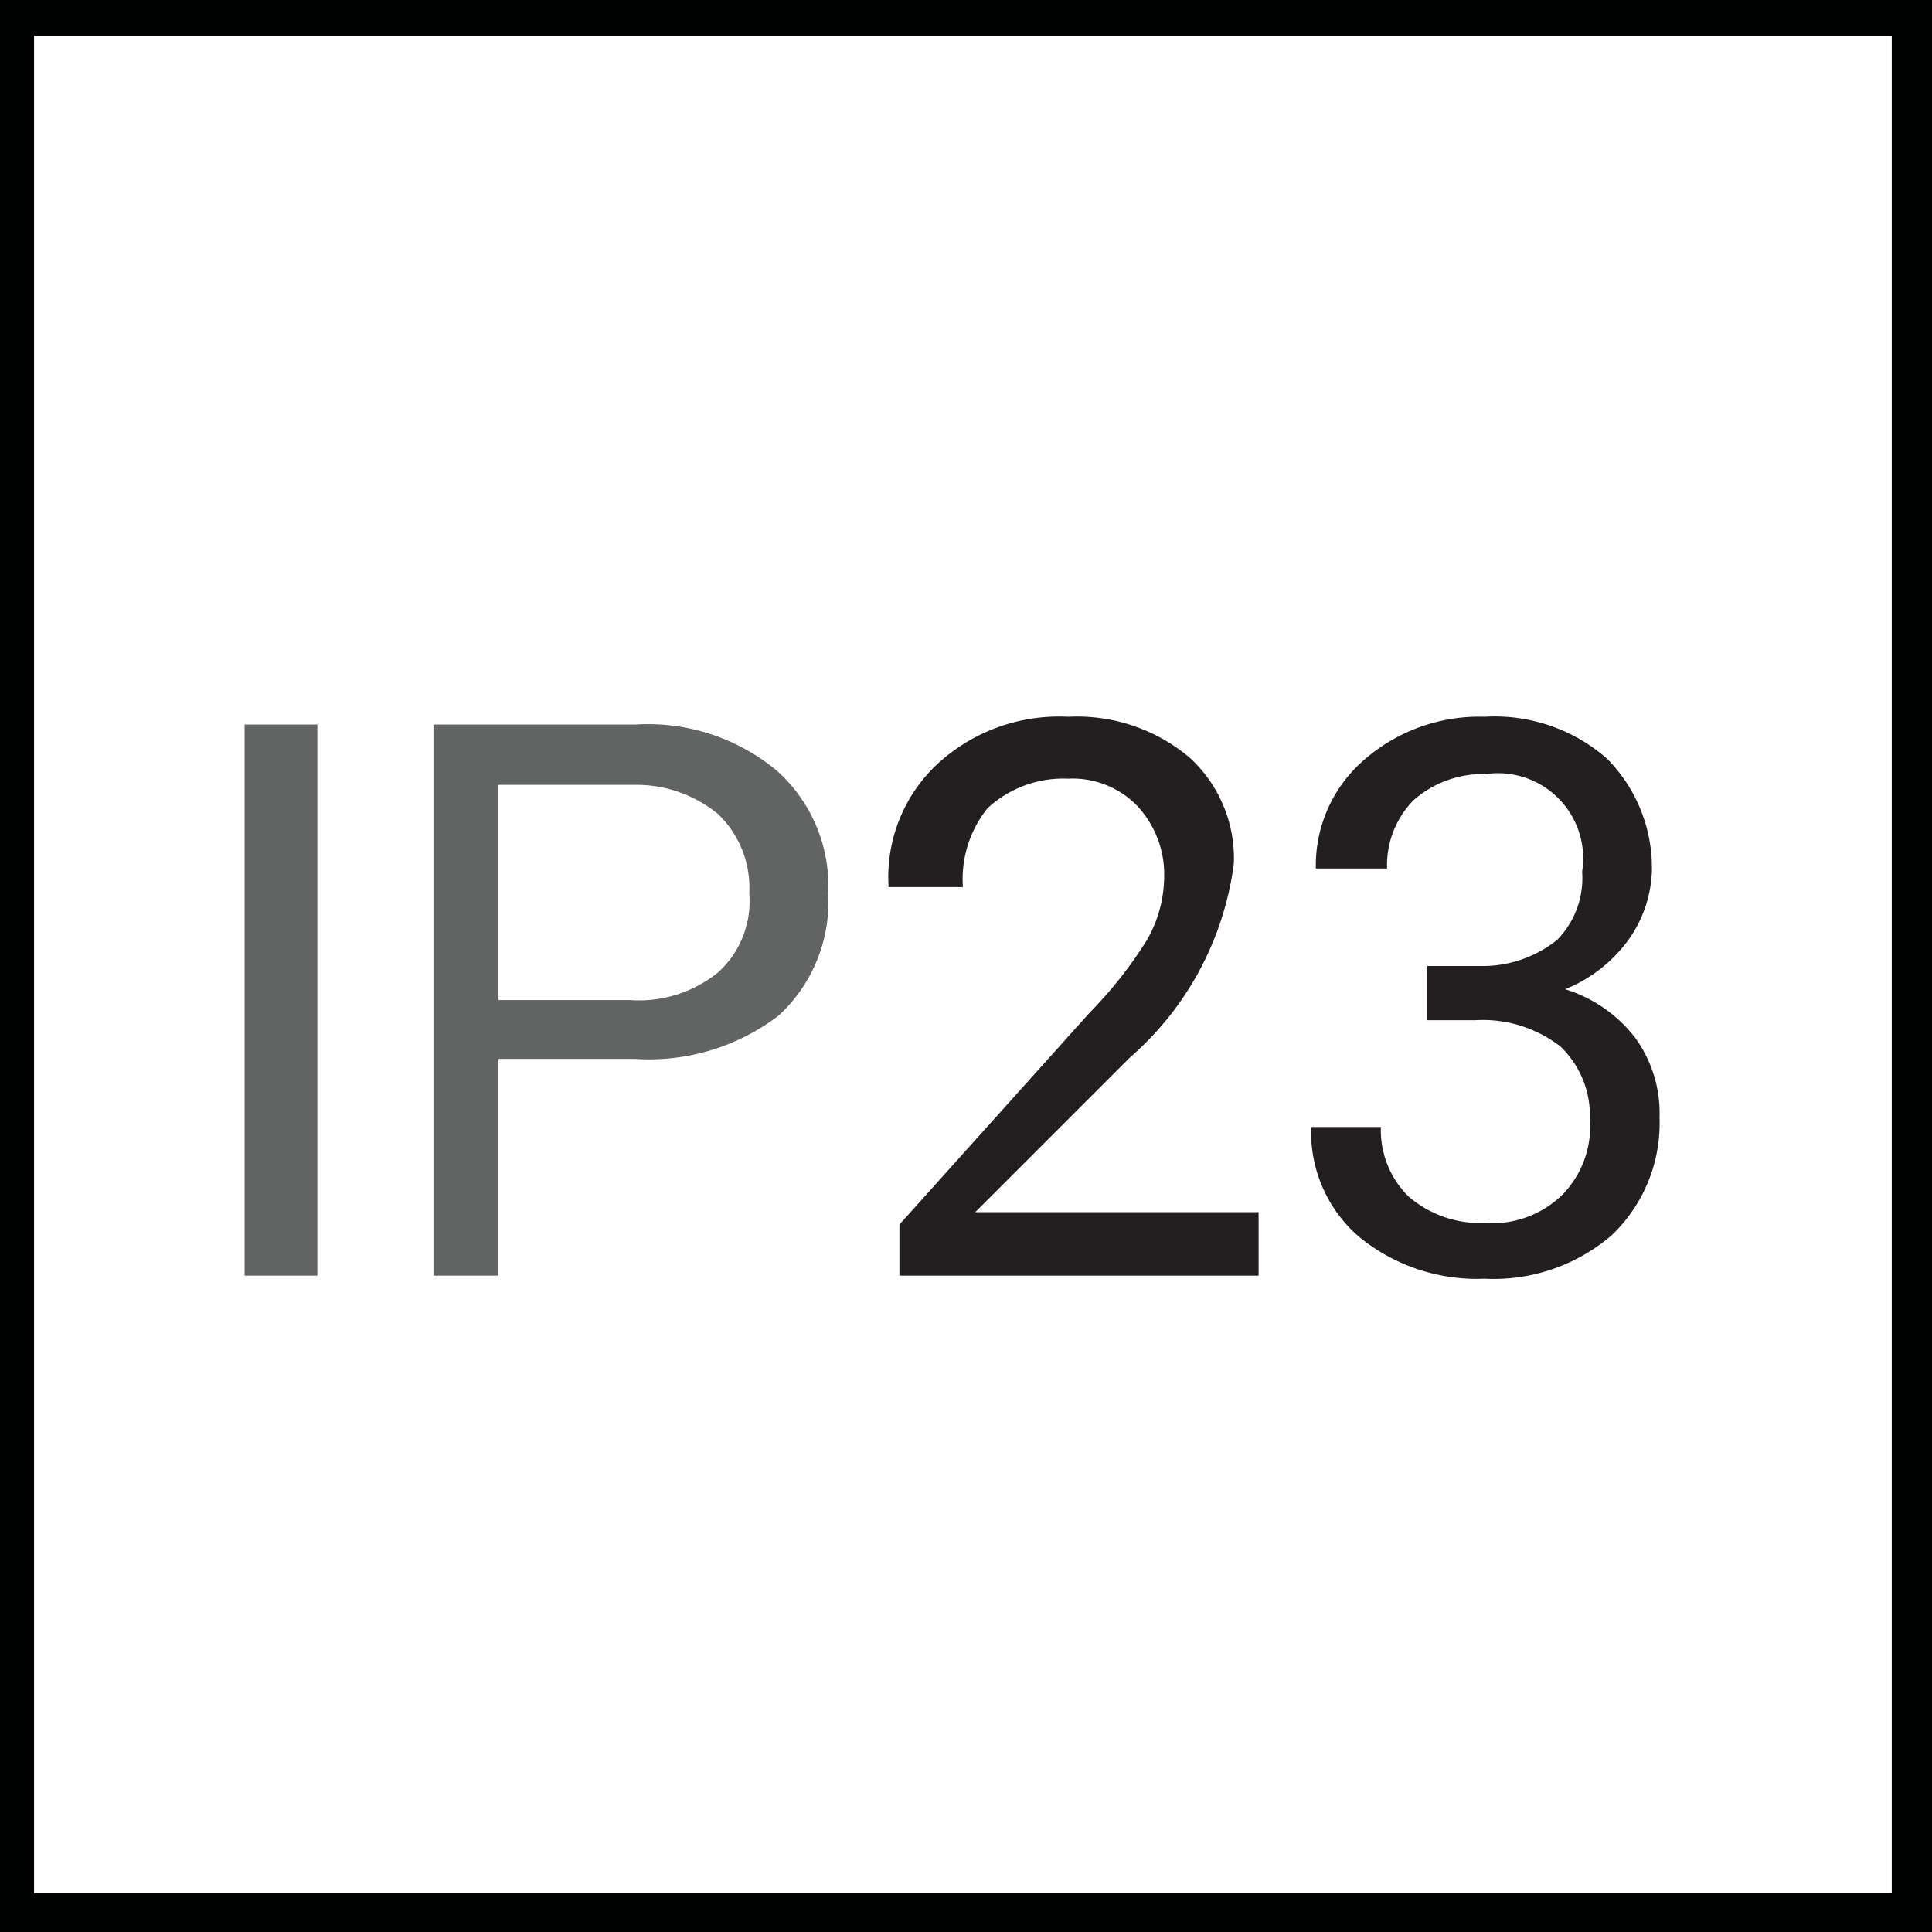 <svg id="Layer_1" data-name="Layer 1" xmlns="http://www.w3.org/2000/svg" viewBox="0 0 12.48 12.48"><defs><style>.cls-1{fill:#000101;}.cls-2{fill:#626464;}.cls-3{fill:#231f20;}</style></defs><path class="cls-1" d="M13.26,13.41H.78V.93H13.26ZM1,13.16H13v-12H1Z" transform="translate(-0.78 -0.93)"/><path class="cls-2" d="M2.83,9.17H2.36V5.61h.47Z" transform="translate(-0.78 -0.93)"/><path class="cls-2" d="M4,7.77v1.4H3.58V5.61H4.89a1.3,1.3,0,0,1,.91.3,1,1,0,0,1,.33.79,1,1,0,0,1-.32.79,1.38,1.38,0,0,1-.93.28Zm0-.38h.85a.81.81,0,0,0,.57-.18.62.62,0,0,0,.2-.51.66.66,0,0,0-.2-.51A.83.83,0,0,0,4.91,6H4Z" transform="translate(-0.78 -0.93)"/><path class="cls-3" d="M8.91,9.17H6.59V8.84L7.82,7.47A2.71,2.71,0,0,0,8.19,7a.83.83,0,0,0,.11-.4.65.65,0,0,0-.17-.46.58.58,0,0,0-.45-.18.72.72,0,0,0-.52.19A.73.73,0,0,0,7,6.66H6.52a1,1,0,0,1,.31-.79,1.16,1.16,0,0,1,.85-.31,1.13,1.13,0,0,1,.78.26.88.88,0,0,1,.29.69,2,2,0,0,1-.67,1.25l-1,1H8.91Z" transform="translate(-0.78 -0.93)"/><path class="cls-3" d="M10,7.17h.34a.77.77,0,0,0,.5-.17A.57.57,0,0,0,11,6.56a.55.55,0,0,0-.62-.63.68.68,0,0,0-.47.17.6.6,0,0,0-.17.44H9.28a.9.9,0,0,1,.31-.7,1.13,1.13,0,0,1,.78-.28,1.1,1.1,0,0,1,.79.27,1,1,0,0,1,.29.74A.81.81,0,0,1,11.3,7a.94.94,0,0,1-.41.32.91.91,0,0,1,.45.31.83.83,0,0,1,.16.52,1,1,0,0,1-.31.76,1.17,1.17,0,0,1-.82.28,1.2,1.2,0,0,1-.81-.27.89.89,0,0,1-.31-.71H9.7a.6.6,0,0,0,.18.45.71.71,0,0,0,.49.17.65.65,0,0,0,.5-.18.63.63,0,0,0,.18-.49.62.62,0,0,0-.19-.47.82.82,0,0,0-.55-.17H10Z" transform="translate(-0.78 -0.93)"/></svg>